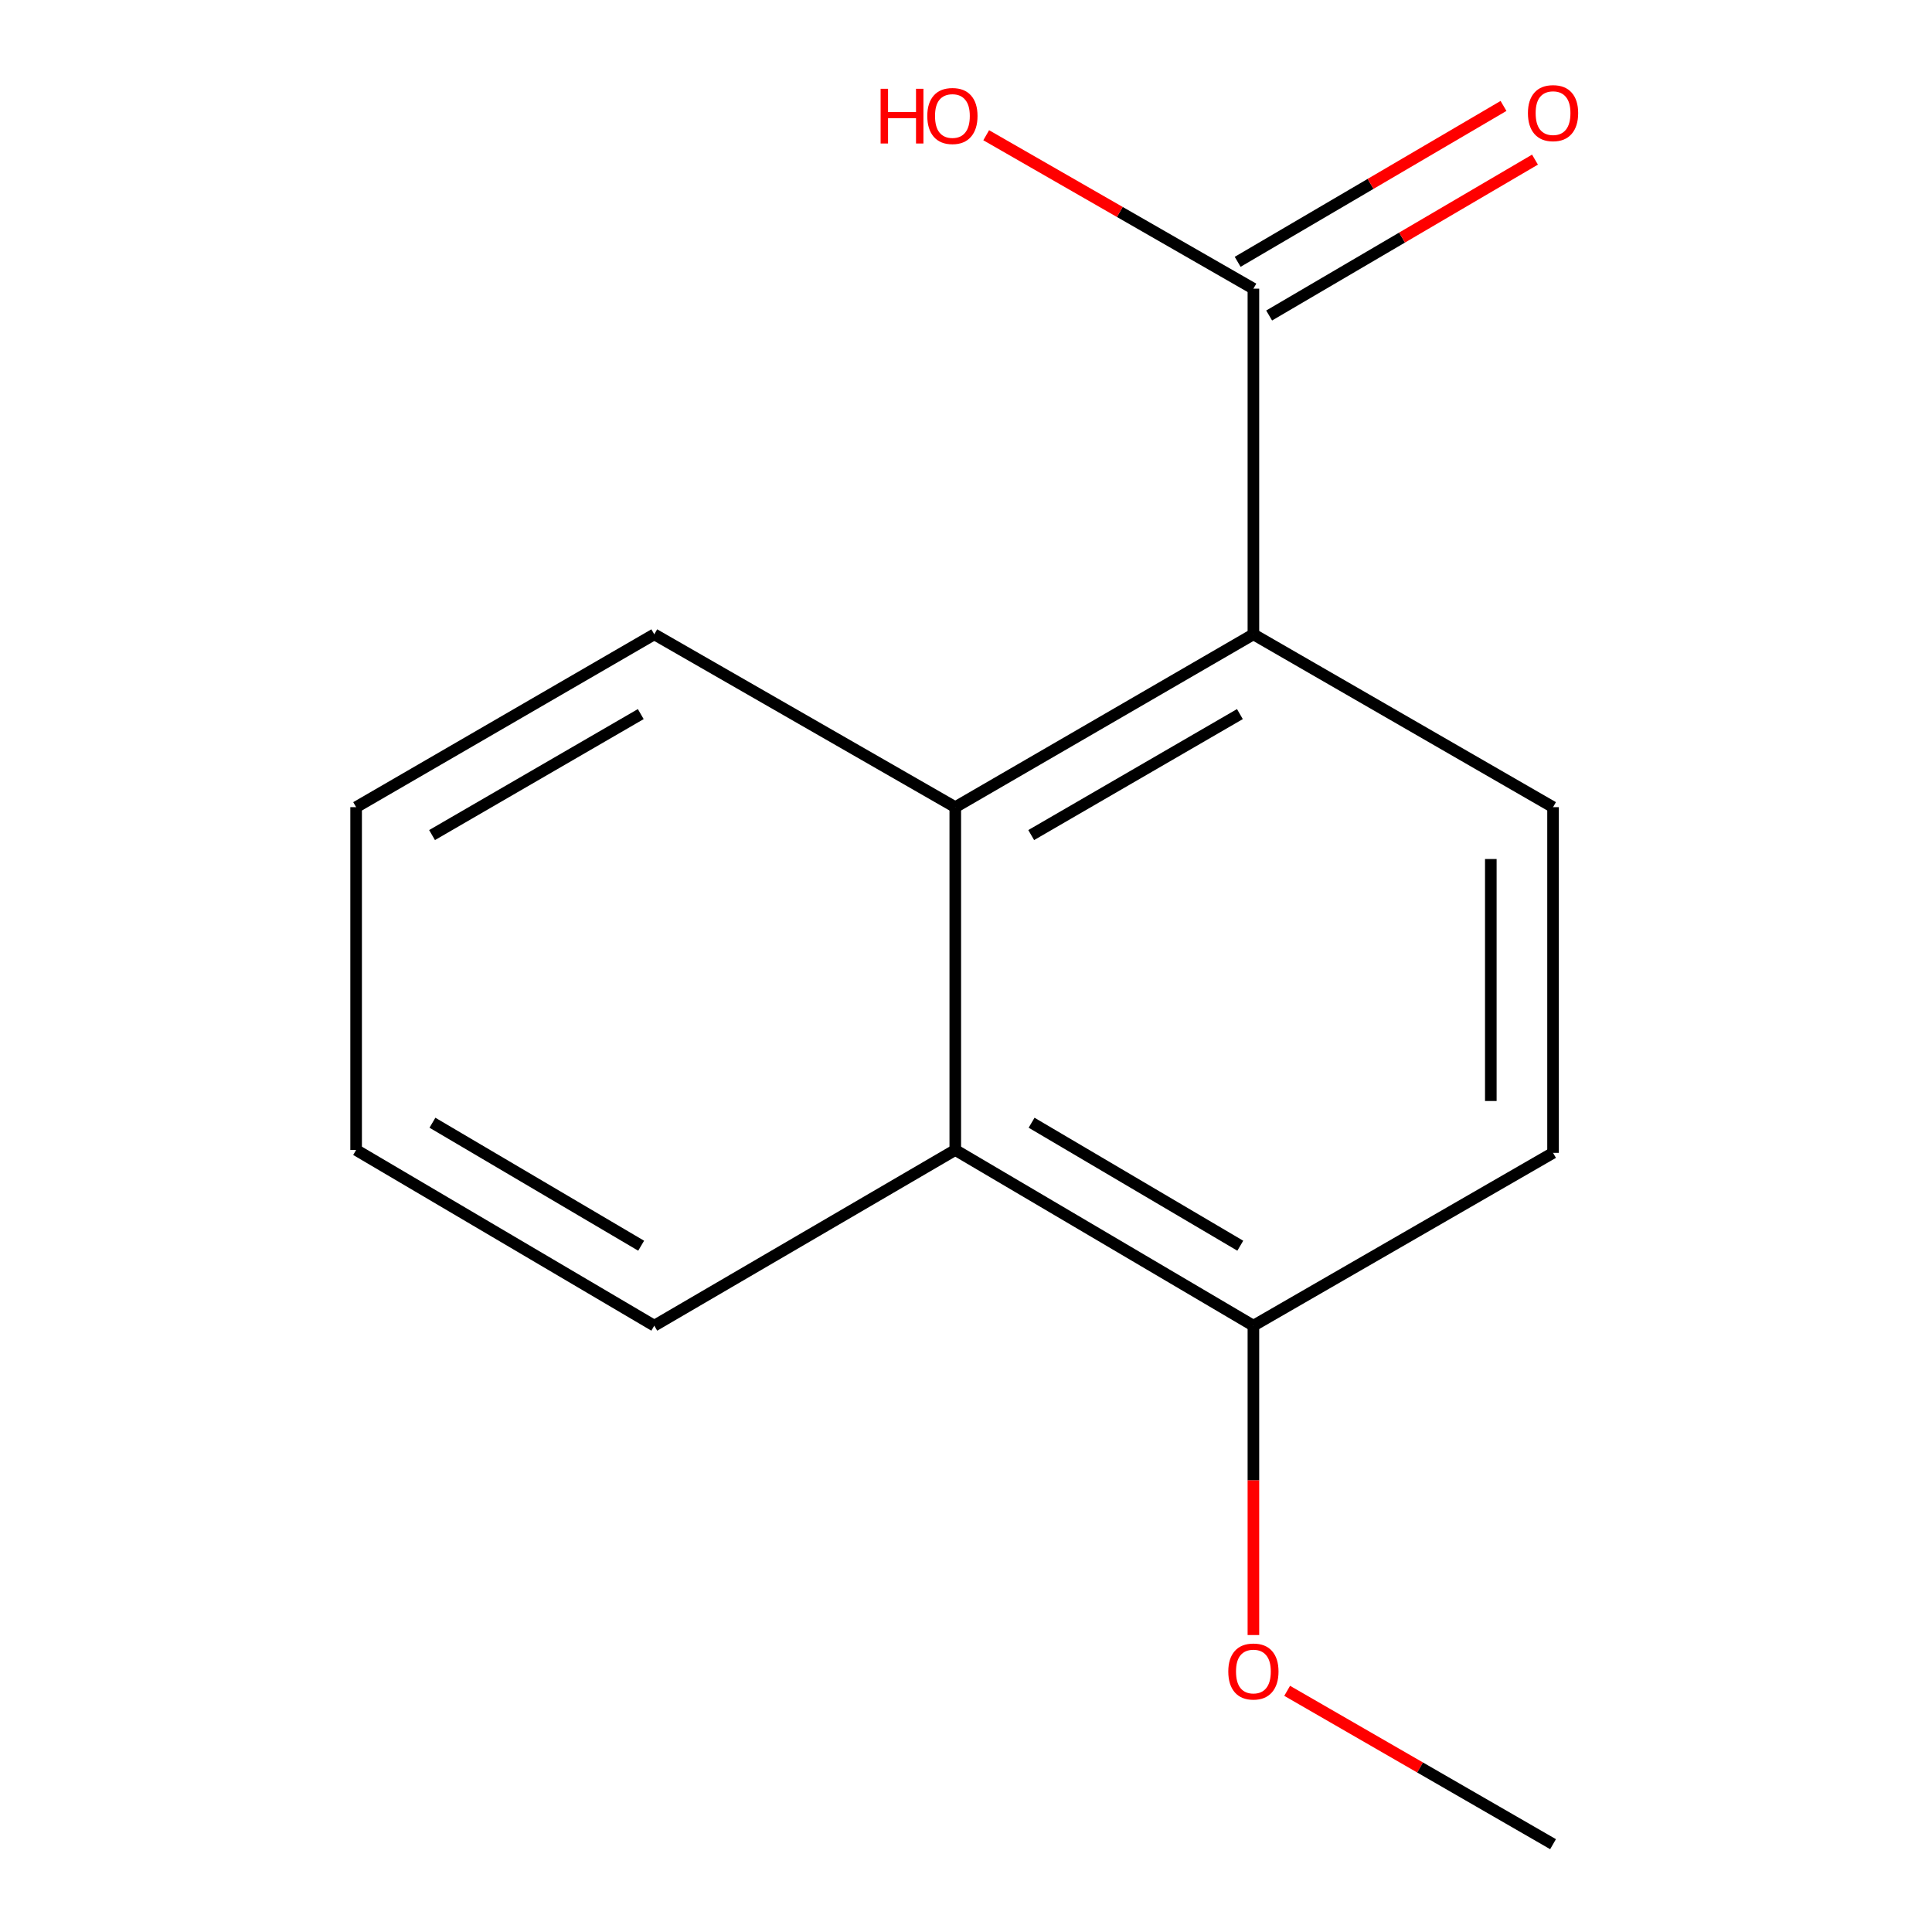 <?xml version='1.0' encoding='iso-8859-1'?>
<svg version='1.1' baseProfile='full'
              xmlns='http://www.w3.org/2000/svg'
                      xmlns:rdkit='http://www.rdkit.org/xml'
                      xmlns:xlink='http://www.w3.org/1999/xlink'
                  xml:space='preserve'
width='1000px' height='1000px' viewBox='0 0 1000 1000'>
<!-- END OF HEADER -->
<rect style='opacity:1.0;fill:#FFFFFF;stroke:none' width='1000' height='1000' x='0' y='0'> </rect>
<path class='bond-0' d='M 648.759,328.327 L 494.45,417.784' style='fill:none;fill-rule:evenodd;stroke:#000000;stroke-width:6px;stroke-linecap:butt;stroke-linejoin:miter;stroke-opacity:1' />
<path class='bond-0' d='M 641.768,369.612 L 533.752,432.233' style='fill:none;fill-rule:evenodd;stroke:#000000;stroke-width:6px;stroke-linecap:butt;stroke-linejoin:miter;stroke-opacity:1' />
<path class='bond-1' d='M 648.759,328.327 L 648.759,149.413' style='fill:none;fill-rule:evenodd;stroke:#000000;stroke-width:6px;stroke-linecap:butt;stroke-linejoin:miter;stroke-opacity:1' />
<path class='bond-3' d='M 648.759,328.327 L 803.855,417.784' style='fill:none;fill-rule:evenodd;stroke:#000000;stroke-width:6px;stroke-linecap:butt;stroke-linejoin:miter;stroke-opacity:1' />
<path class='bond-2' d='M 494.45,417.784 L 494.45,595.231' style='fill:none;fill-rule:evenodd;stroke:#000000;stroke-width:6px;stroke-linecap:butt;stroke-linejoin:miter;stroke-opacity:1' />
<path class='bond-9' d='M 494.45,417.784 L 338.656,328.327' style='fill:none;fill-rule:evenodd;stroke:#000000;stroke-width:6px;stroke-linecap:butt;stroke-linejoin:miter;stroke-opacity:1' />
<path class='bond-5' d='M 656.905,163.306 L 725.706,122.964' style='fill:none;fill-rule:evenodd;stroke:#000000;stroke-width:6px;stroke-linecap:butt;stroke-linejoin:miter;stroke-opacity:1' />
<path class='bond-5' d='M 725.706,122.964 L 794.507,82.622' style='fill:none;fill-rule:evenodd;stroke:#FF0000;stroke-width:6px;stroke-linecap:butt;stroke-linejoin:miter;stroke-opacity:1' />
<path class='bond-5' d='M 640.612,135.519 L 709.413,95.177' style='fill:none;fill-rule:evenodd;stroke:#000000;stroke-width:6px;stroke-linecap:butt;stroke-linejoin:miter;stroke-opacity:1' />
<path class='bond-5' d='M 709.413,95.177 L 778.214,54.835' style='fill:none;fill-rule:evenodd;stroke:#FF0000;stroke-width:6px;stroke-linecap:butt;stroke-linejoin:miter;stroke-opacity:1' />
<path class='bond-7' d='M 648.759,149.413 L 579.607,109.706' style='fill:none;fill-rule:evenodd;stroke:#000000;stroke-width:6px;stroke-linecap:butt;stroke-linejoin:miter;stroke-opacity:1' />
<path class='bond-7' d='M 579.607,109.706 L 510.456,69.999' style='fill:none;fill-rule:evenodd;stroke:#FF0000;stroke-width:6px;stroke-linecap:butt;stroke-linejoin:miter;stroke-opacity:1' />
<path class='bond-10' d='M 494.45,595.231 L 338.656,686.174' style='fill:none;fill-rule:evenodd;stroke:#000000;stroke-width:6px;stroke-linecap:butt;stroke-linejoin:miter;stroke-opacity:1' />
<path class='bond-14' d='M 494.45,595.231 L 648.759,686.174' style='fill:none;fill-rule:evenodd;stroke:#000000;stroke-width:6px;stroke-linecap:butt;stroke-linejoin:miter;stroke-opacity:1' />
<path class='bond-14' d='M 533.951,581.122 L 641.967,644.782' style='fill:none;fill-rule:evenodd;stroke:#000000;stroke-width:6px;stroke-linecap:butt;stroke-linejoin:miter;stroke-opacity:1' />
<path class='bond-6' d='M 803.855,417.784 L 803.855,596.717' style='fill:none;fill-rule:evenodd;stroke:#000000;stroke-width:6px;stroke-linecap:butt;stroke-linejoin:miter;stroke-opacity:1' />
<path class='bond-6' d='M 771.644,444.624 L 771.644,569.877' style='fill:none;fill-rule:evenodd;stroke:#000000;stroke-width:6px;stroke-linecap:butt;stroke-linejoin:miter;stroke-opacity:1' />
<path class='bond-4' d='M 648.759,686.174 L 803.855,596.717' style='fill:none;fill-rule:evenodd;stroke:#000000;stroke-width:6px;stroke-linecap:butt;stroke-linejoin:miter;stroke-opacity:1' />
<path class='bond-8' d='M 648.759,686.174 L 648.759,766.235' style='fill:none;fill-rule:evenodd;stroke:#000000;stroke-width:6px;stroke-linecap:butt;stroke-linejoin:miter;stroke-opacity:1' />
<path class='bond-8' d='M 648.759,766.235 L 648.759,846.295' style='fill:none;fill-rule:evenodd;stroke:#FF0000;stroke-width:6px;stroke-linecap:butt;stroke-linejoin:miter;stroke-opacity:1' />
<path class='bond-11' d='M 666.235,875.168 L 735.045,914.857' style='fill:none;fill-rule:evenodd;stroke:#FF0000;stroke-width:6px;stroke-linecap:butt;stroke-linejoin:miter;stroke-opacity:1' />
<path class='bond-11' d='M 735.045,914.857 L 803.855,954.545' style='fill:none;fill-rule:evenodd;stroke:#000000;stroke-width:6px;stroke-linecap:butt;stroke-linejoin:miter;stroke-opacity:1' />
<path class='bond-12' d='M 338.656,328.327 L 184.329,417.784' style='fill:none;fill-rule:evenodd;stroke:#000000;stroke-width:6px;stroke-linecap:butt;stroke-linejoin:miter;stroke-opacity:1' />
<path class='bond-12' d='M 331.661,369.613 L 223.632,432.233' style='fill:none;fill-rule:evenodd;stroke:#000000;stroke-width:6px;stroke-linecap:butt;stroke-linejoin:miter;stroke-opacity:1' />
<path class='bond-15' d='M 338.656,686.174 L 184.329,595.231' style='fill:none;fill-rule:evenodd;stroke:#000000;stroke-width:6px;stroke-linecap:butt;stroke-linejoin:miter;stroke-opacity:1' />
<path class='bond-15' d='M 331.86,644.781 L 223.832,581.122' style='fill:none;fill-rule:evenodd;stroke:#000000;stroke-width:6px;stroke-linecap:butt;stroke-linejoin:miter;stroke-opacity:1' />
<path class='bond-13' d='M 184.329,417.784 L 184.329,595.231' style='fill:none;fill-rule:evenodd;stroke:#000000;stroke-width:6px;stroke-linecap:butt;stroke-linejoin:miter;stroke-opacity:1' />
<path  class='atom-6' d='M 790.855 58.55
Q 790.855 51.75, 794.215 47.95
Q 797.575 44.15, 803.855 44.15
Q 810.135 44.15, 813.495 47.95
Q 816.855 51.75, 816.855 58.55
Q 816.855 65.43, 813.455 69.35
Q 810.055 73.23, 803.855 73.23
Q 797.615 73.23, 794.215 69.35
Q 790.855 65.47, 790.855 58.55
M 803.855 70.03
Q 808.175 70.03, 810.495 67.15
Q 812.855 64.23, 812.855 58.55
Q 812.855 52.99, 810.495 50.19
Q 808.175 47.35, 803.855 47.35
Q 799.535 47.35, 797.175 50.15
Q 794.855 52.95, 794.855 58.55
Q 794.855 64.27, 797.175 67.15
Q 799.535 70.03, 803.855 70.03
' fill='#FF0000'/>
<path  class='atom-8' d='M 455.805 45.955
L 459.645 45.955
L 459.645 57.995
L 474.125 57.995
L 474.125 45.955
L 477.965 45.955
L 477.965 74.275
L 474.125 74.275
L 474.125 61.195
L 459.645 61.195
L 459.645 74.275
L 455.805 74.275
L 455.805 45.955
' fill='#FF0000'/>
<path  class='atom-8' d='M 479.965 60.035
Q 479.965 53.235, 483.325 49.435
Q 486.685 45.635, 492.965 45.635
Q 499.245 45.635, 502.605 49.435
Q 505.965 53.235, 505.965 60.035
Q 505.965 66.915, 502.565 70.835
Q 499.165 74.715, 492.965 74.715
Q 486.725 74.715, 483.325 70.835
Q 479.965 66.955, 479.965 60.035
M 492.965 71.515
Q 497.285 71.515, 499.605 68.635
Q 501.965 65.715, 501.965 60.035
Q 501.965 54.475, 499.605 51.675
Q 497.285 48.835, 492.965 48.835
Q 488.645 48.835, 486.285 51.635
Q 483.965 54.435, 483.965 60.035
Q 483.965 65.755, 486.285 68.635
Q 488.645 71.515, 492.965 71.515
' fill='#FF0000'/>
<path  class='atom-9' d='M 635.759 865.168
Q 635.759 858.368, 639.119 854.568
Q 642.479 850.768, 648.759 850.768
Q 655.039 850.768, 658.399 854.568
Q 661.759 858.368, 661.759 865.168
Q 661.759 872.048, 658.359 875.968
Q 654.959 879.848, 648.759 879.848
Q 642.519 879.848, 639.119 875.968
Q 635.759 872.088, 635.759 865.168
M 648.759 876.648
Q 653.079 876.648, 655.399 873.768
Q 657.759 870.848, 657.759 865.168
Q 657.759 859.608, 655.399 856.808
Q 653.079 853.968, 648.759 853.968
Q 644.439 853.968, 642.079 856.768
Q 639.759 859.568, 639.759 865.168
Q 639.759 870.888, 642.079 873.768
Q 644.439 876.648, 648.759 876.648
' fill='#FF0000'/>
</svg>
